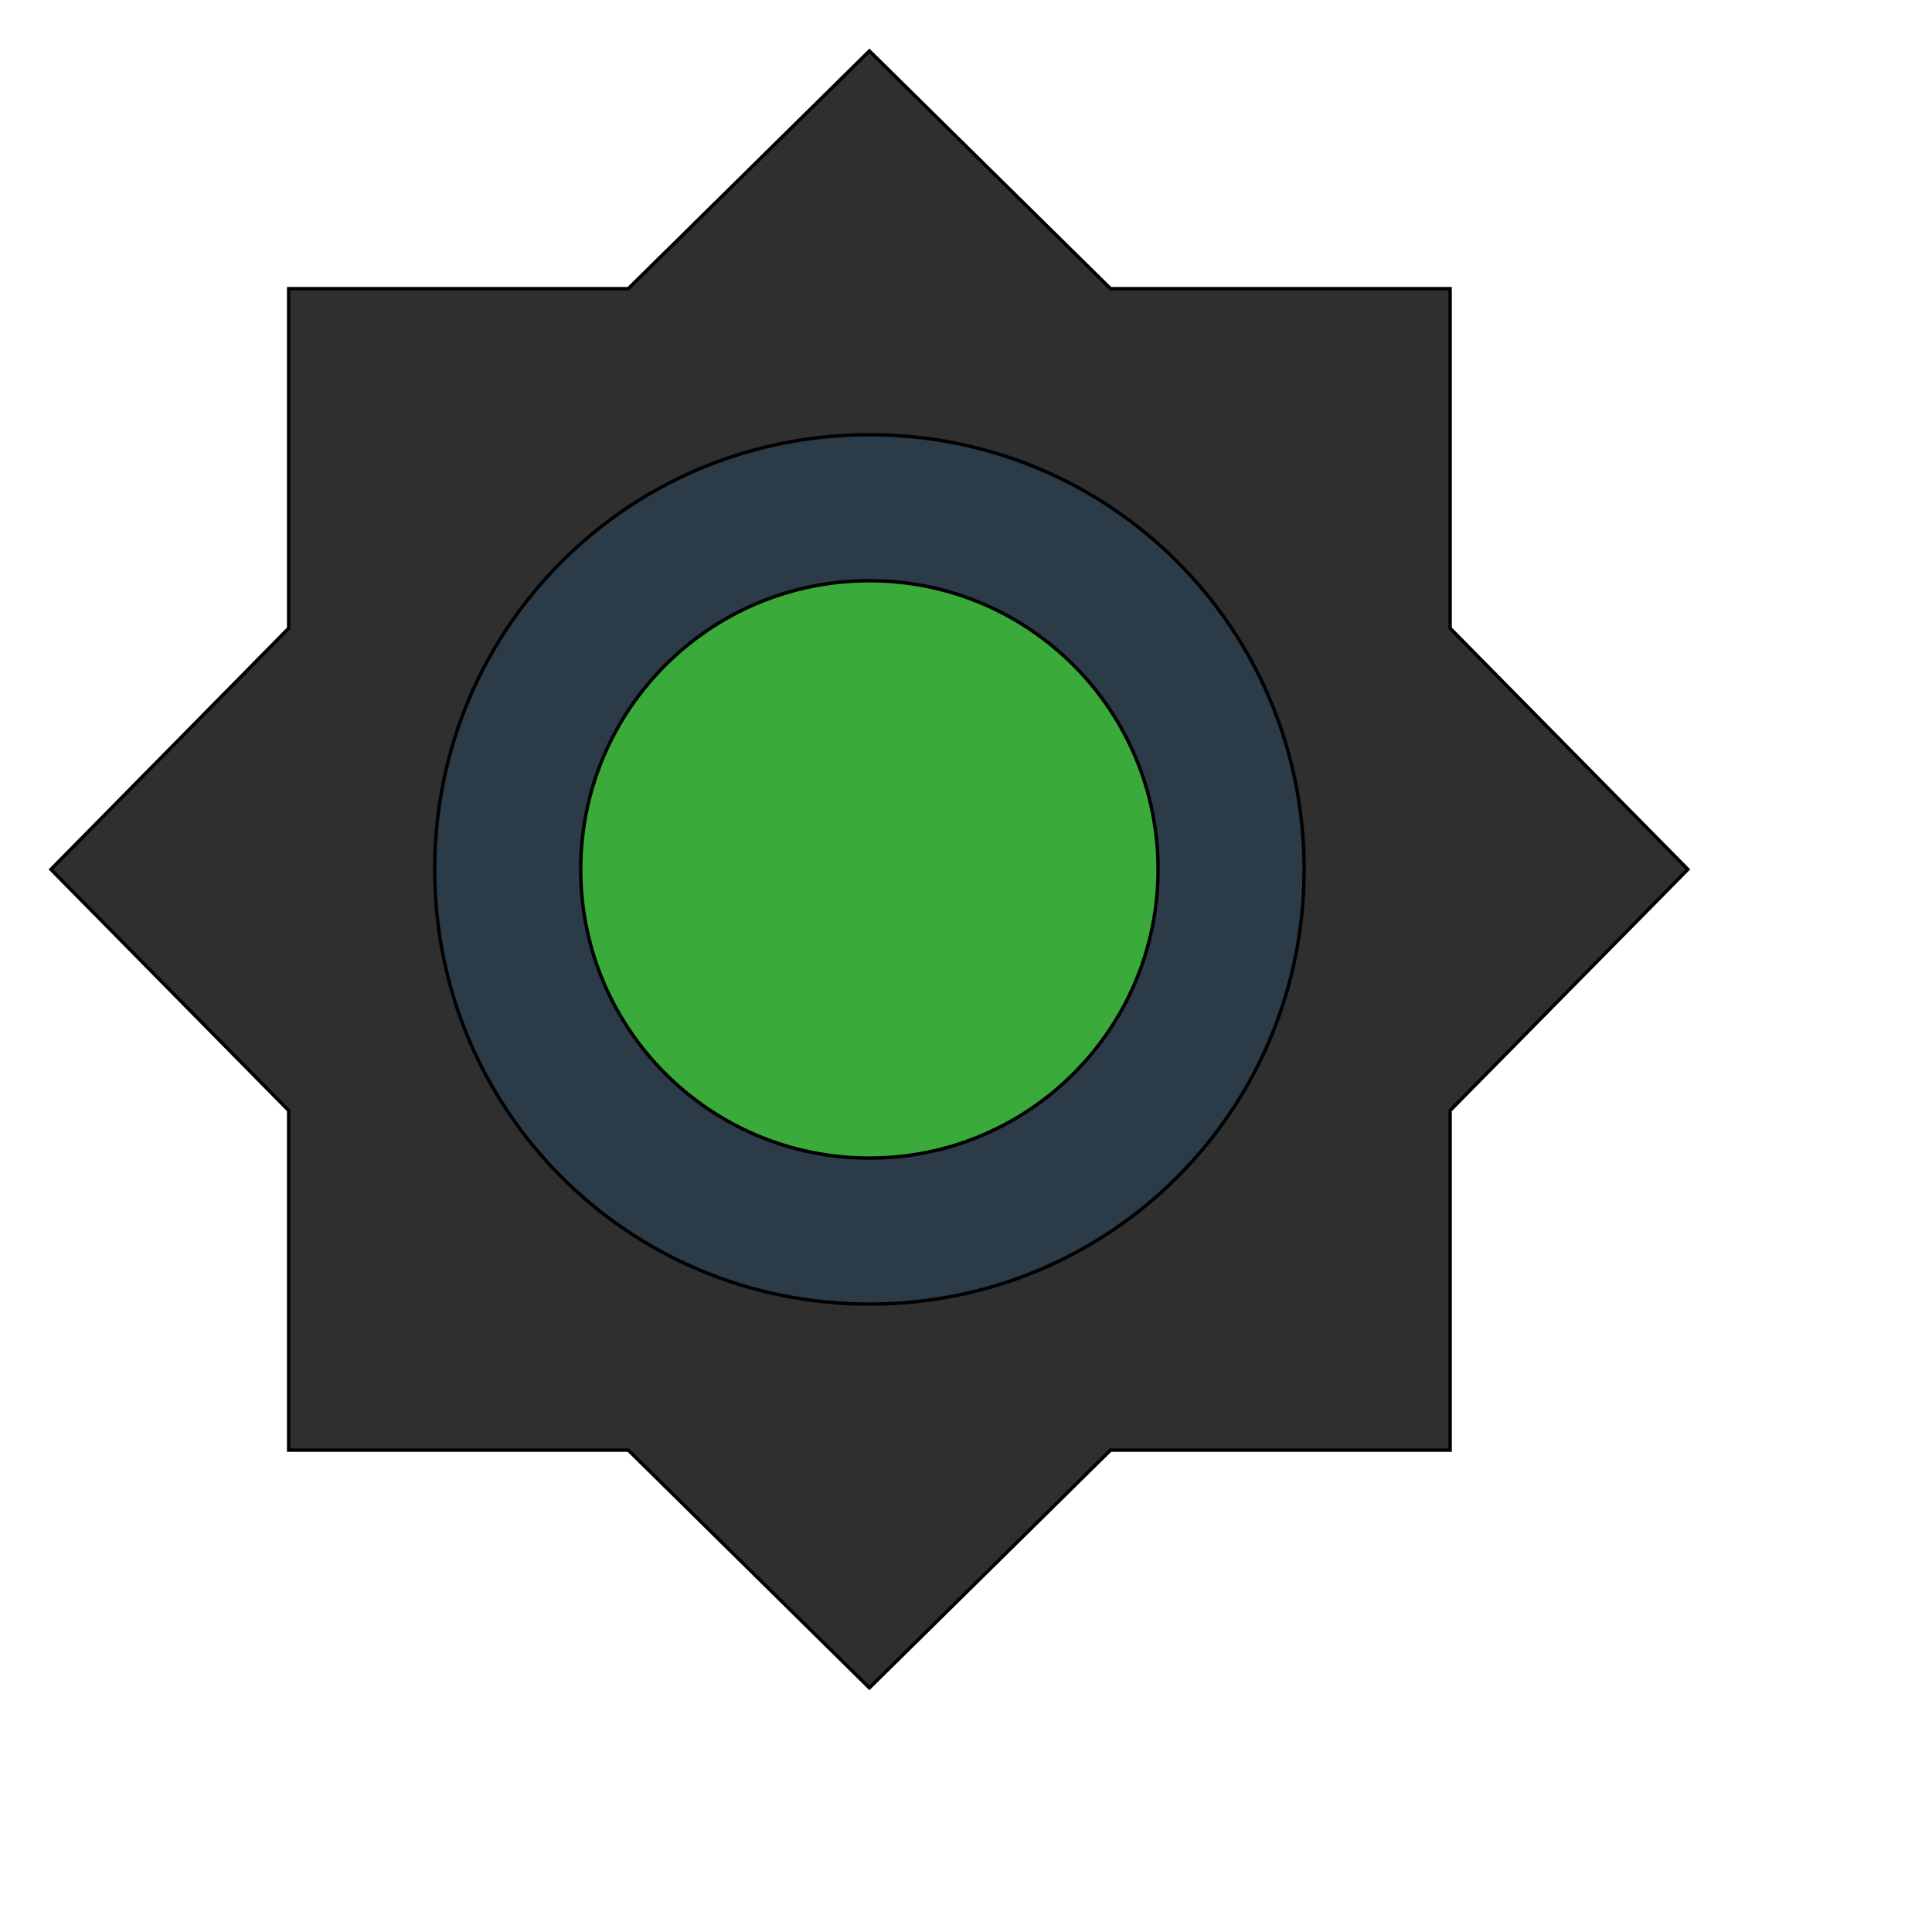 <svg id="th_wav_brightness-high" width="100%" height="100%" xmlns="http://www.w3.org/2000/svg" version="1.1" xmlns:xlink="http://www.w3.org/1999/xlink" xmlns:svgjs="http://svgjs.com/svgjs" preserveAspectRatio="xMidYMin slice" data-uid="wav_brightness-high" data-keyword="wav_brightness-high" viewBox="0 0 512 512" transform="matrix(0.9,0,0,0.9,0,0)" data-colors="[&quot;#2f2f2f&quot;,&quot;#2f2f2f&quot;,&quot;#2b3b47&quot;,&quot;#3aaa3a&quot;]"><defs id="SvgjsDefs14726" fill="#2f2f2f"></defs><path id="th_wav_brightness-high_0" d="M427 185L427 85L327 85L256 15L185 85L85 85L85 185L15 256L85 327L85 427L185 427L256 497L327 427L427 427L427 327L497 256Z " fill-rule="evenodd" fill="#2f2f2f" stroke-width="1" stroke="#000000"></path><path id="th_wav_brightness-high_1" d="M256 384C185 384 128 327 128 256C128 185 185 128 256 128C327 128 384 185 384 256C384 327 327 384 256 384Z " fill-rule="evenodd" fill="#2b3b47" stroke-width="1" stroke="#000000"></path><path id="th_wav_brightness-high_2" d="M256 171C209 171 171 209 171 256C171 303 209 341 256 341C303 341 341 303 341 256C341 209 303 171 256 171Z " fill-rule="evenodd" fill="#3aaa3a" stroke-width="1" stroke="#000000"></path></svg>